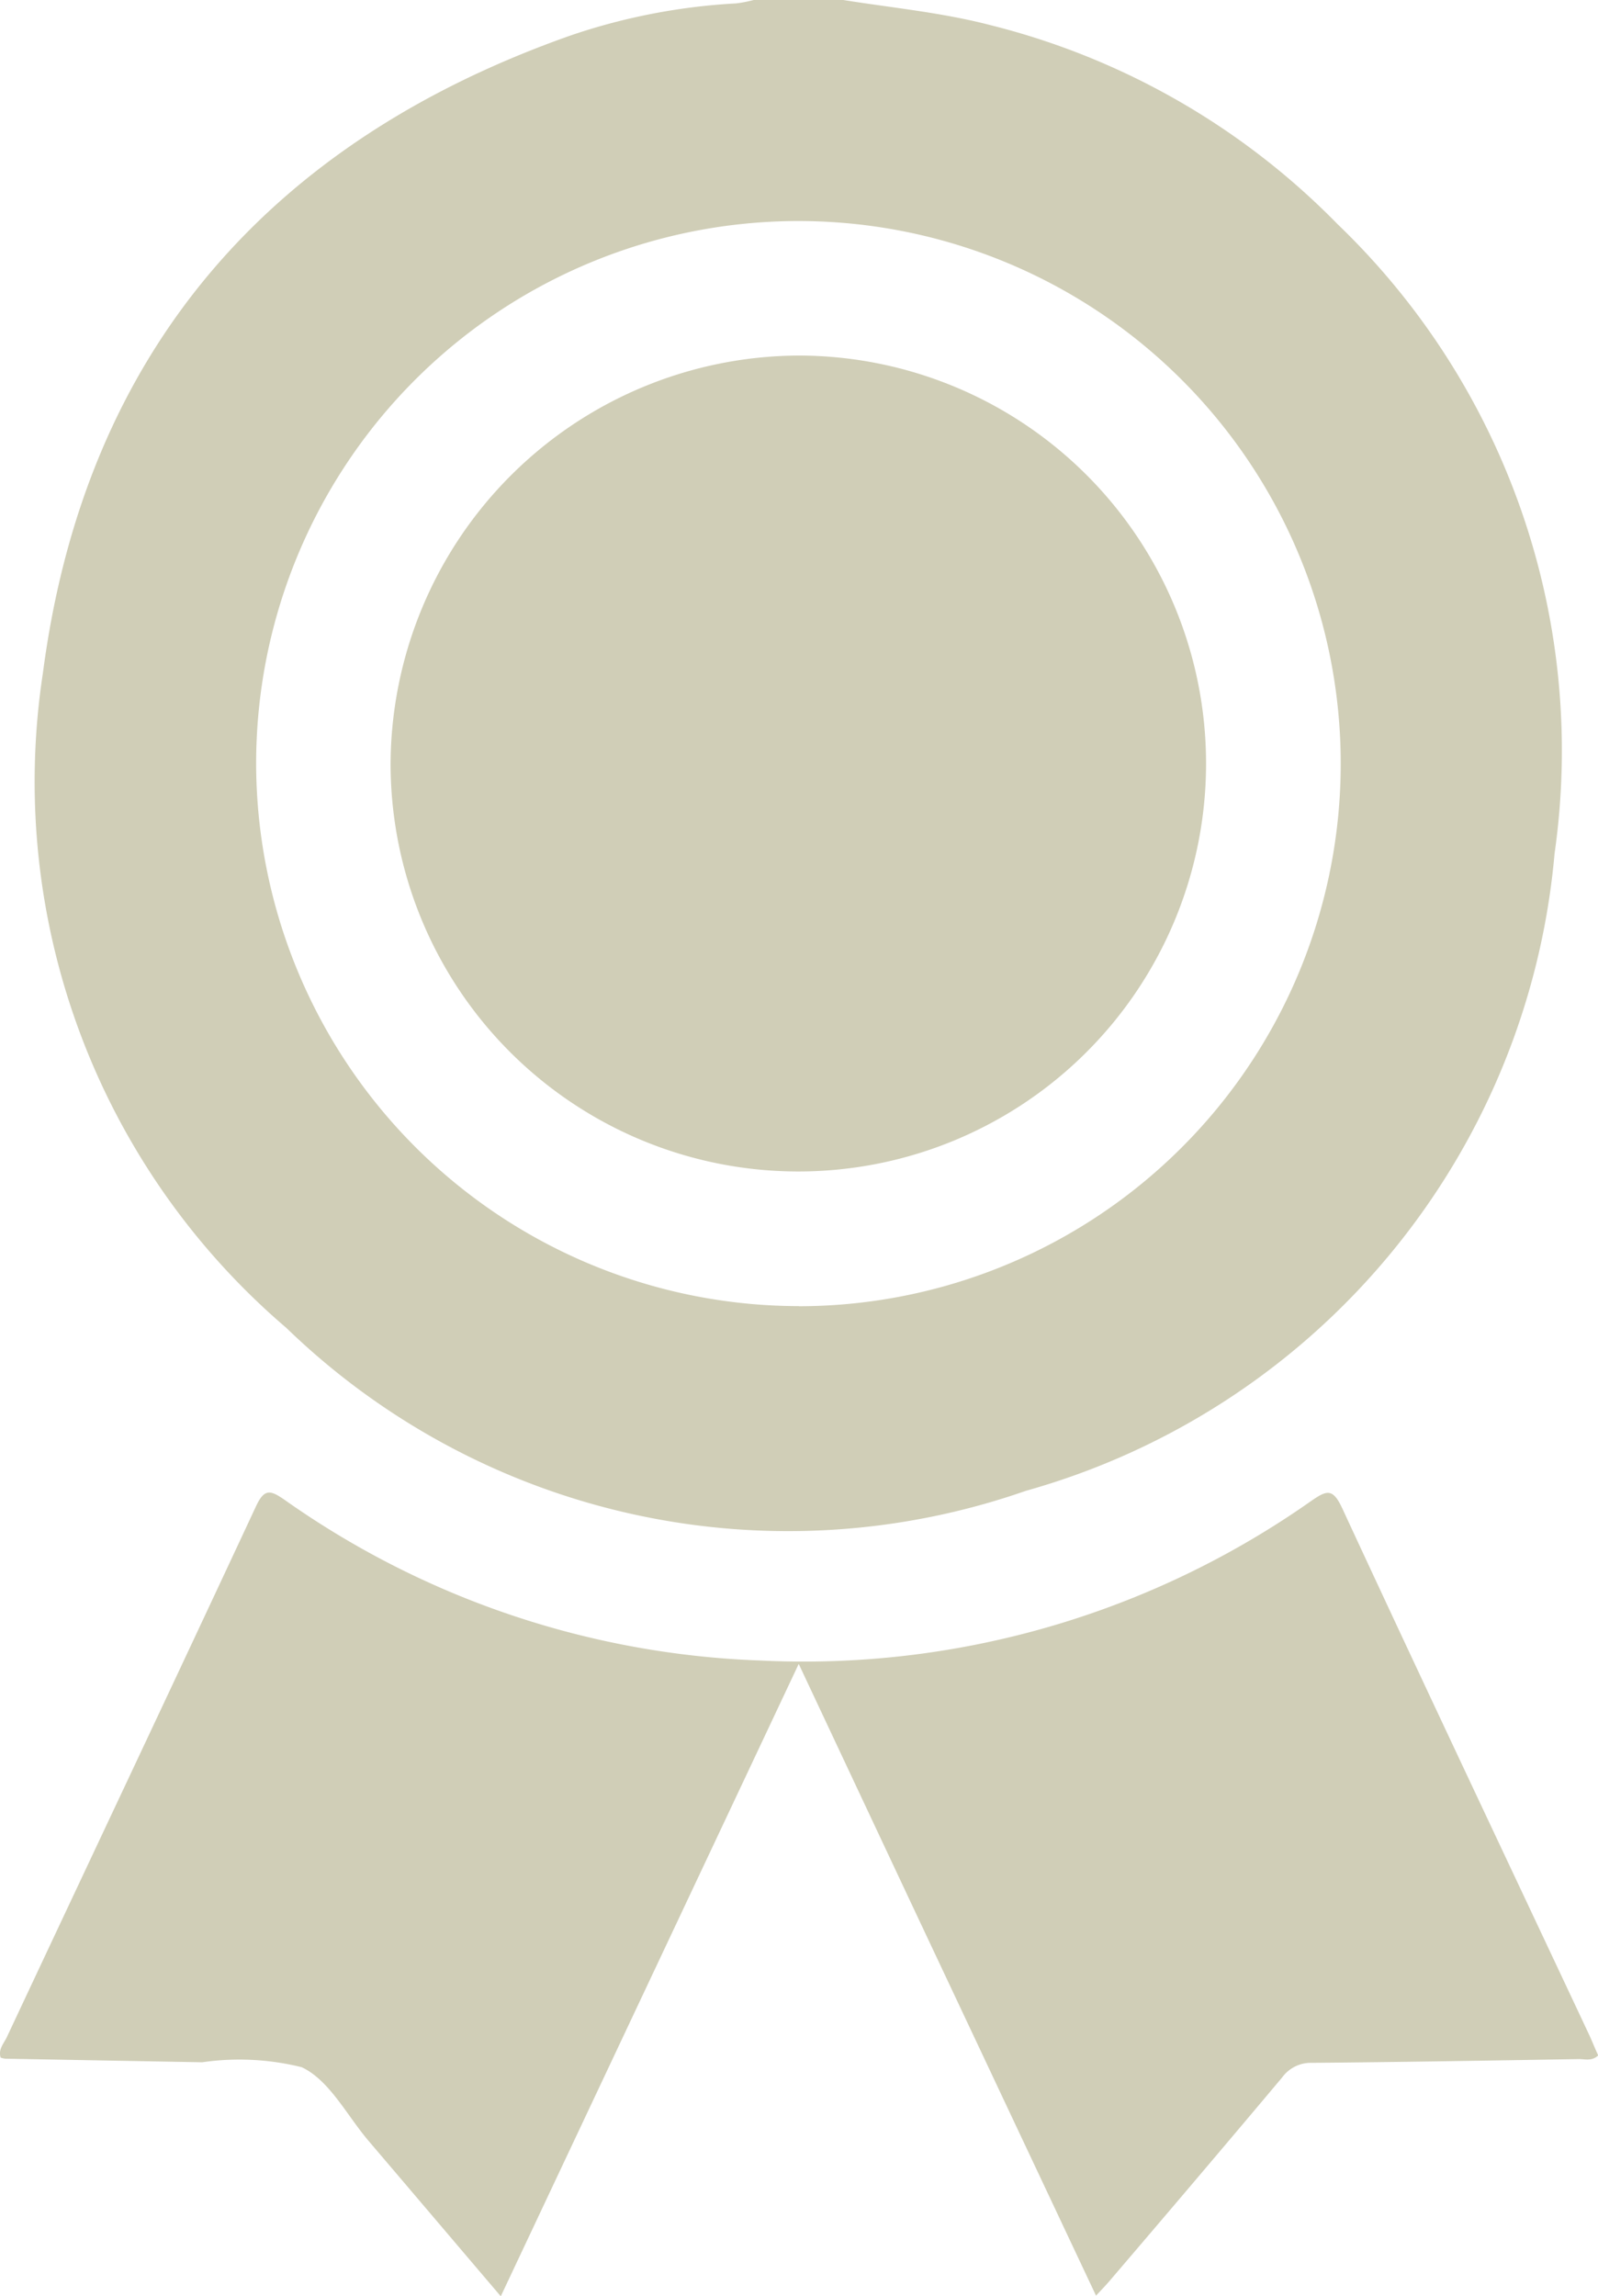 <svg xmlns="http://www.w3.org/2000/svg" width="28.218" height="40.526" viewBox="0 0 28.218 40.526">
  <g id="Award" transform="translate(0)">
    <path id="Tracé_1331" data-name="Tracé 1331" d="M18.624,0c.869.139,1.744.221,2.6.444a12.978,12.978,0,0,1,6.13,3.514,12.875,12.875,0,0,1,3.83,11.106,12.852,12.852,0,0,1-9.336,11.247A12.739,12.739,0,0,1,8.791,23.437a12.675,12.675,0,0,1-4.3-11.561C5.229,6.23,8.468,2.5,13.832.618a10.887,10.887,0,0,1,2.9-.558A2.274,2.274,0,0,0,17.041,0h1.584ZM17.84,23.053A9.576,9.576,0,1,0,8.256,13.5a9.593,9.593,0,0,0,9.584,9.551Z" transform="translate(-3.733 0)" fill="#d0ceb7"/>
    <path id="Tracé_1332" data-name="Tracé 1332" d="M8.843,197.97c-.8-.939-1.567-1.842-2.335-2.743-.384-.451-.691-1.071-1.181-1.3a4.571,4.571,0,0,0-1.756-.087L.09,193.777a.353.353,0,0,1-.079-.02c-.046-.145.057-.249.11-.361,1.466-3.123,2.941-6.242,4.4-9.369.149-.32.258-.282.5-.116a15.515,15.515,0,0,0,8.413,2.839,15.574,15.574,0,0,0,9.722-2.818c.274-.189.38-.226.546.132,1.44,3.106,2.907,6.2,4.364,9.3.054.118.1.236.156.355-.115.108-.238.063-.348.065-1.569.026-3.139.053-4.707.066a.628.628,0,0,0-.529.261c-1.009,1.2-2.028,2.4-3.046,3.589-.067.079-.14.153-.238.259-.883-1.872-1.751-3.715-2.62-5.558s-1.724-3.665-2.63-5.591Z" transform="translate(0 -157.444)" fill="#d0ceb7"/>
    <path id="Tracé_1333" data-name="Tracé 1333" d="M55.326,43.78a7.2,7.2,0,1,1-7.206,7.205A7.238,7.238,0,0,1,55.326,43.78Z" transform="translate(-41.223 -37.505)" fill="#d0ceb7"/>
  </g>
</svg>
